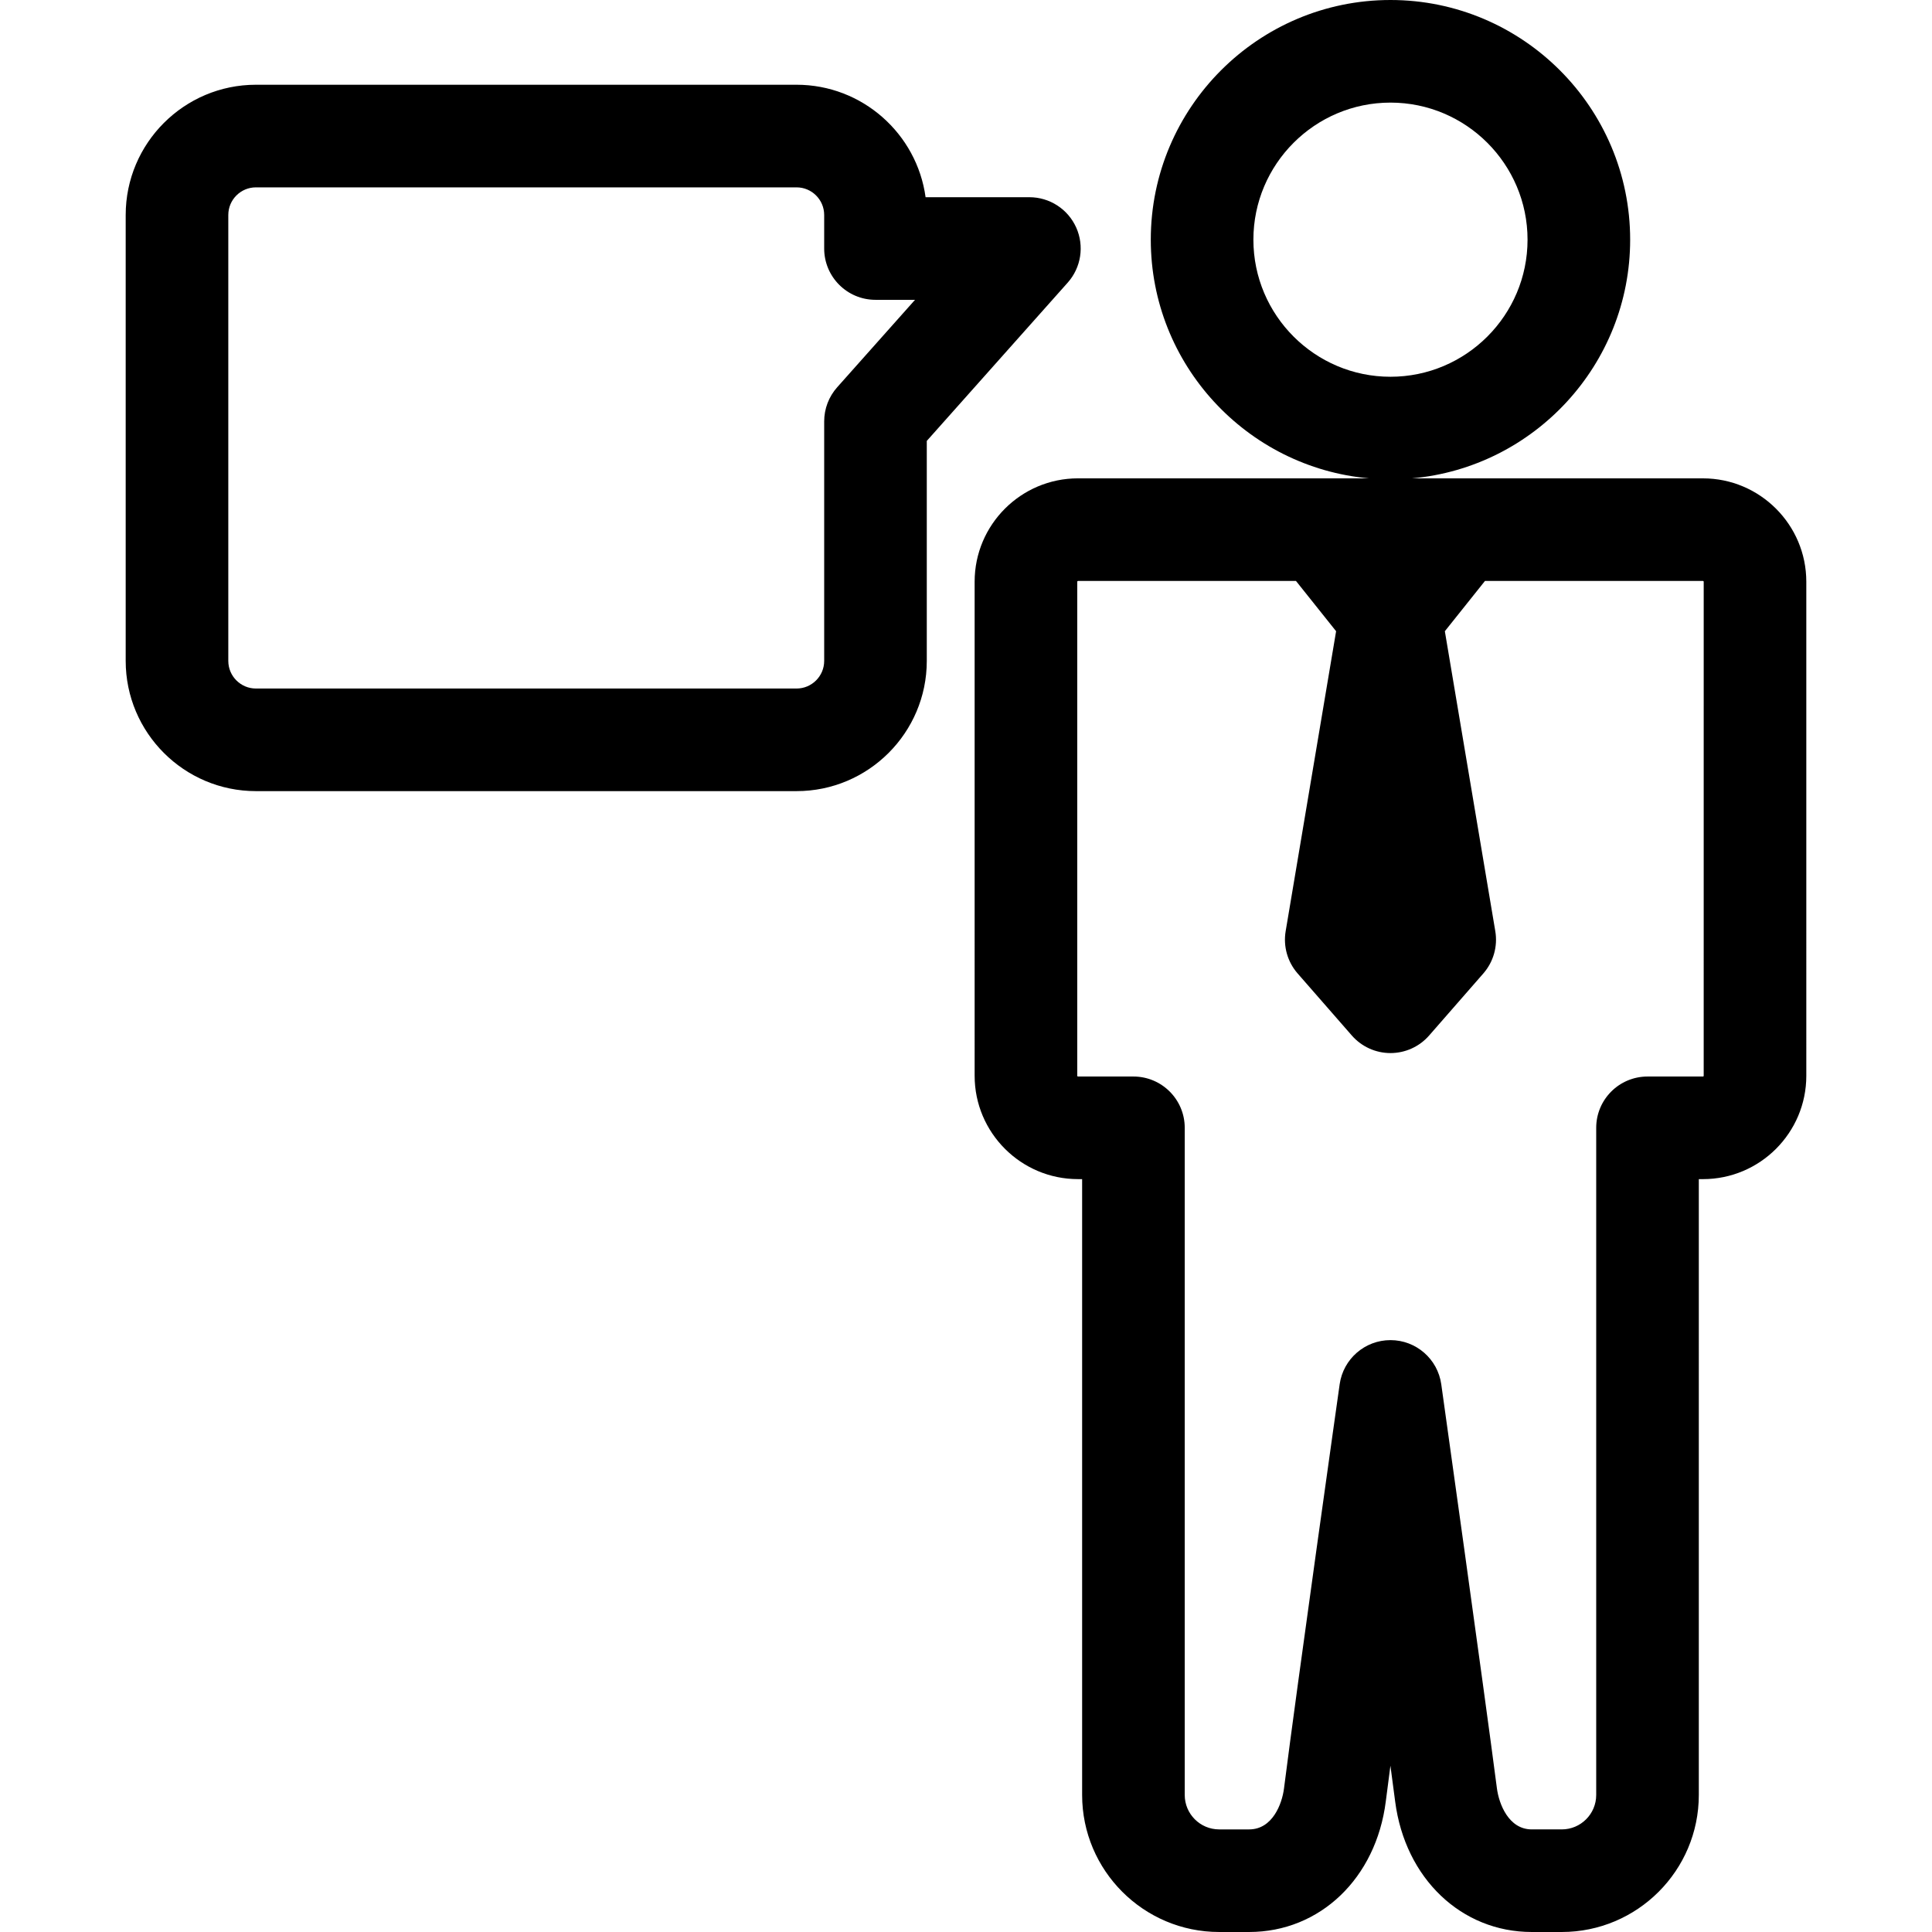 <?xml version="1.0" encoding="iso-8859-1"?>
<!-- Uploaded to: SVG Repo, www.svgrepo.com, Generator: SVG Repo Mixer Tools -->
<!DOCTYPE svg PUBLIC "-//W3C//DTD SVG 1.1//EN" "http://www.w3.org/Graphics/SVG/1.1/DTD/svg11.dtd">
<svg fill="#000000" height="800px" width="800px" version="1.1" id="Capa_1" xmlns="http://www.w3.org/2000/svg" xmlns:xlink="http://www.w3.org/1999/xlink" 
	 viewBox="0 0 489.553 489.553" xml:space="preserve">
<g>
	<path d="M431.517,121.213l-73.734-0.001c30.943-2.766,55.285-28.826,55.285-60.477C413.068,27.245,385.823,0,352.334,0
		C318.845,0,291.6,27.245,291.6,60.734c0,31.651,24.34,57.711,55.284,60.477l-73.734-0.001c-14.438,0-26.184,11.746-26.185,26.185
		l0.001,125.201c0,14.436,11.746,26.184,26.185,26.185h1.052v156.049c0,19.146,15.576,34.722,34.722,34.722h7.603
		c17.92,0,32.157-13.607,34.62-33.091c0.325-2.571,0.722-5.624,1.175-9.044c0.465,3.471,0.872,6.543,1.202,9.085
		c2.524,19.459,16.757,33.05,34.614,33.05h7.603c19.147,0,34.724-15.576,34.724-34.722V298.782h1.054
		c14.438,0,26.184-11.746,26.184-26.184V147.395C457.699,132.958,445.952,121.213,431.517,121.213z M317.6,60.734
		C317.6,41.582,333.182,26,352.334,26c19.152,0,34.733,15.582,34.733,34.734c0,19.152-15.582,34.734-34.733,34.734
		C333.182,95.469,317.6,79.887,317.6,60.734z M431.703,272.599c0,0.102-0.083,0.184-0.186,0.184h-14.052c-7.18,0-13,5.82-13,13
		v169.049c0,4.81-3.914,8.722-8.724,8.722h-7.603c-5.906,0-8.329-6.533-8.83-10.393c-3.26-25.134-13.993-101.622-14.102-102.392
		c-0.9-6.416-6.387-11.19-12.865-11.193c-0.003,0-0.005,0-0.008,0c-6.475,0-11.963,4.766-12.872,11.177
		c-0.107,0.76-10.804,76.305-14.109,102.449c-0.486,3.845-2.892,10.353-8.825,10.353h-7.603c-4.81,0-8.722-3.912-8.722-8.722
		V285.782c0-7.18-5.82-13-13-13h-14.05c-0.103,0-0.187-0.083-0.187-0.185l0-125.2c0-0.103,0.083-0.186,0.185-0.186l55.243,0.001
		l10.164,12.735l-12.783,76.006c-0.646,3.843,0.465,7.773,3.029,10.708l13.74,15.73c2.469,2.826,6.038,4.448,9.79,4.448c0,0,0,0,0,0
		c3.752,0,7.322-1.621,9.791-4.447l13.74-15.729c2.564-2.936,3.676-6.865,3.029-10.709l-12.783-76.009l10.164-12.734l55.242,0.001
		c0.103,0,0.186,0.085,0.186,0.186V272.599z"/>
	<path d="M272.701,57.651c-2.096-4.672-6.74-7.679-11.861-7.679h-26.304c-2.202-16.074-16.025-28.498-32.694-28.498H64.85
		c-18.196,0-33,14.804-33,33v112.992c0,18.196,14.804,33,33,33h136.991c18.196,0,33-14.804,33-33v-55.74l35.708-40.109
		C273.954,67.792,274.796,62.324,272.701,57.651z M212.131,98.134c-2.119,2.381-3.29,5.457-3.29,8.645v60.688c0,3.859-3.14,7-7,7
		H64.85c-3.86,0-7-3.141-7-7V54.475c0-3.859,3.14-7,7-7h136.991c3.86,0,7,3.141,7,7v8.498c0,7.18,5.82,13,13,13h10.019
		L212.131,98.134z"/>
</g>
</svg>